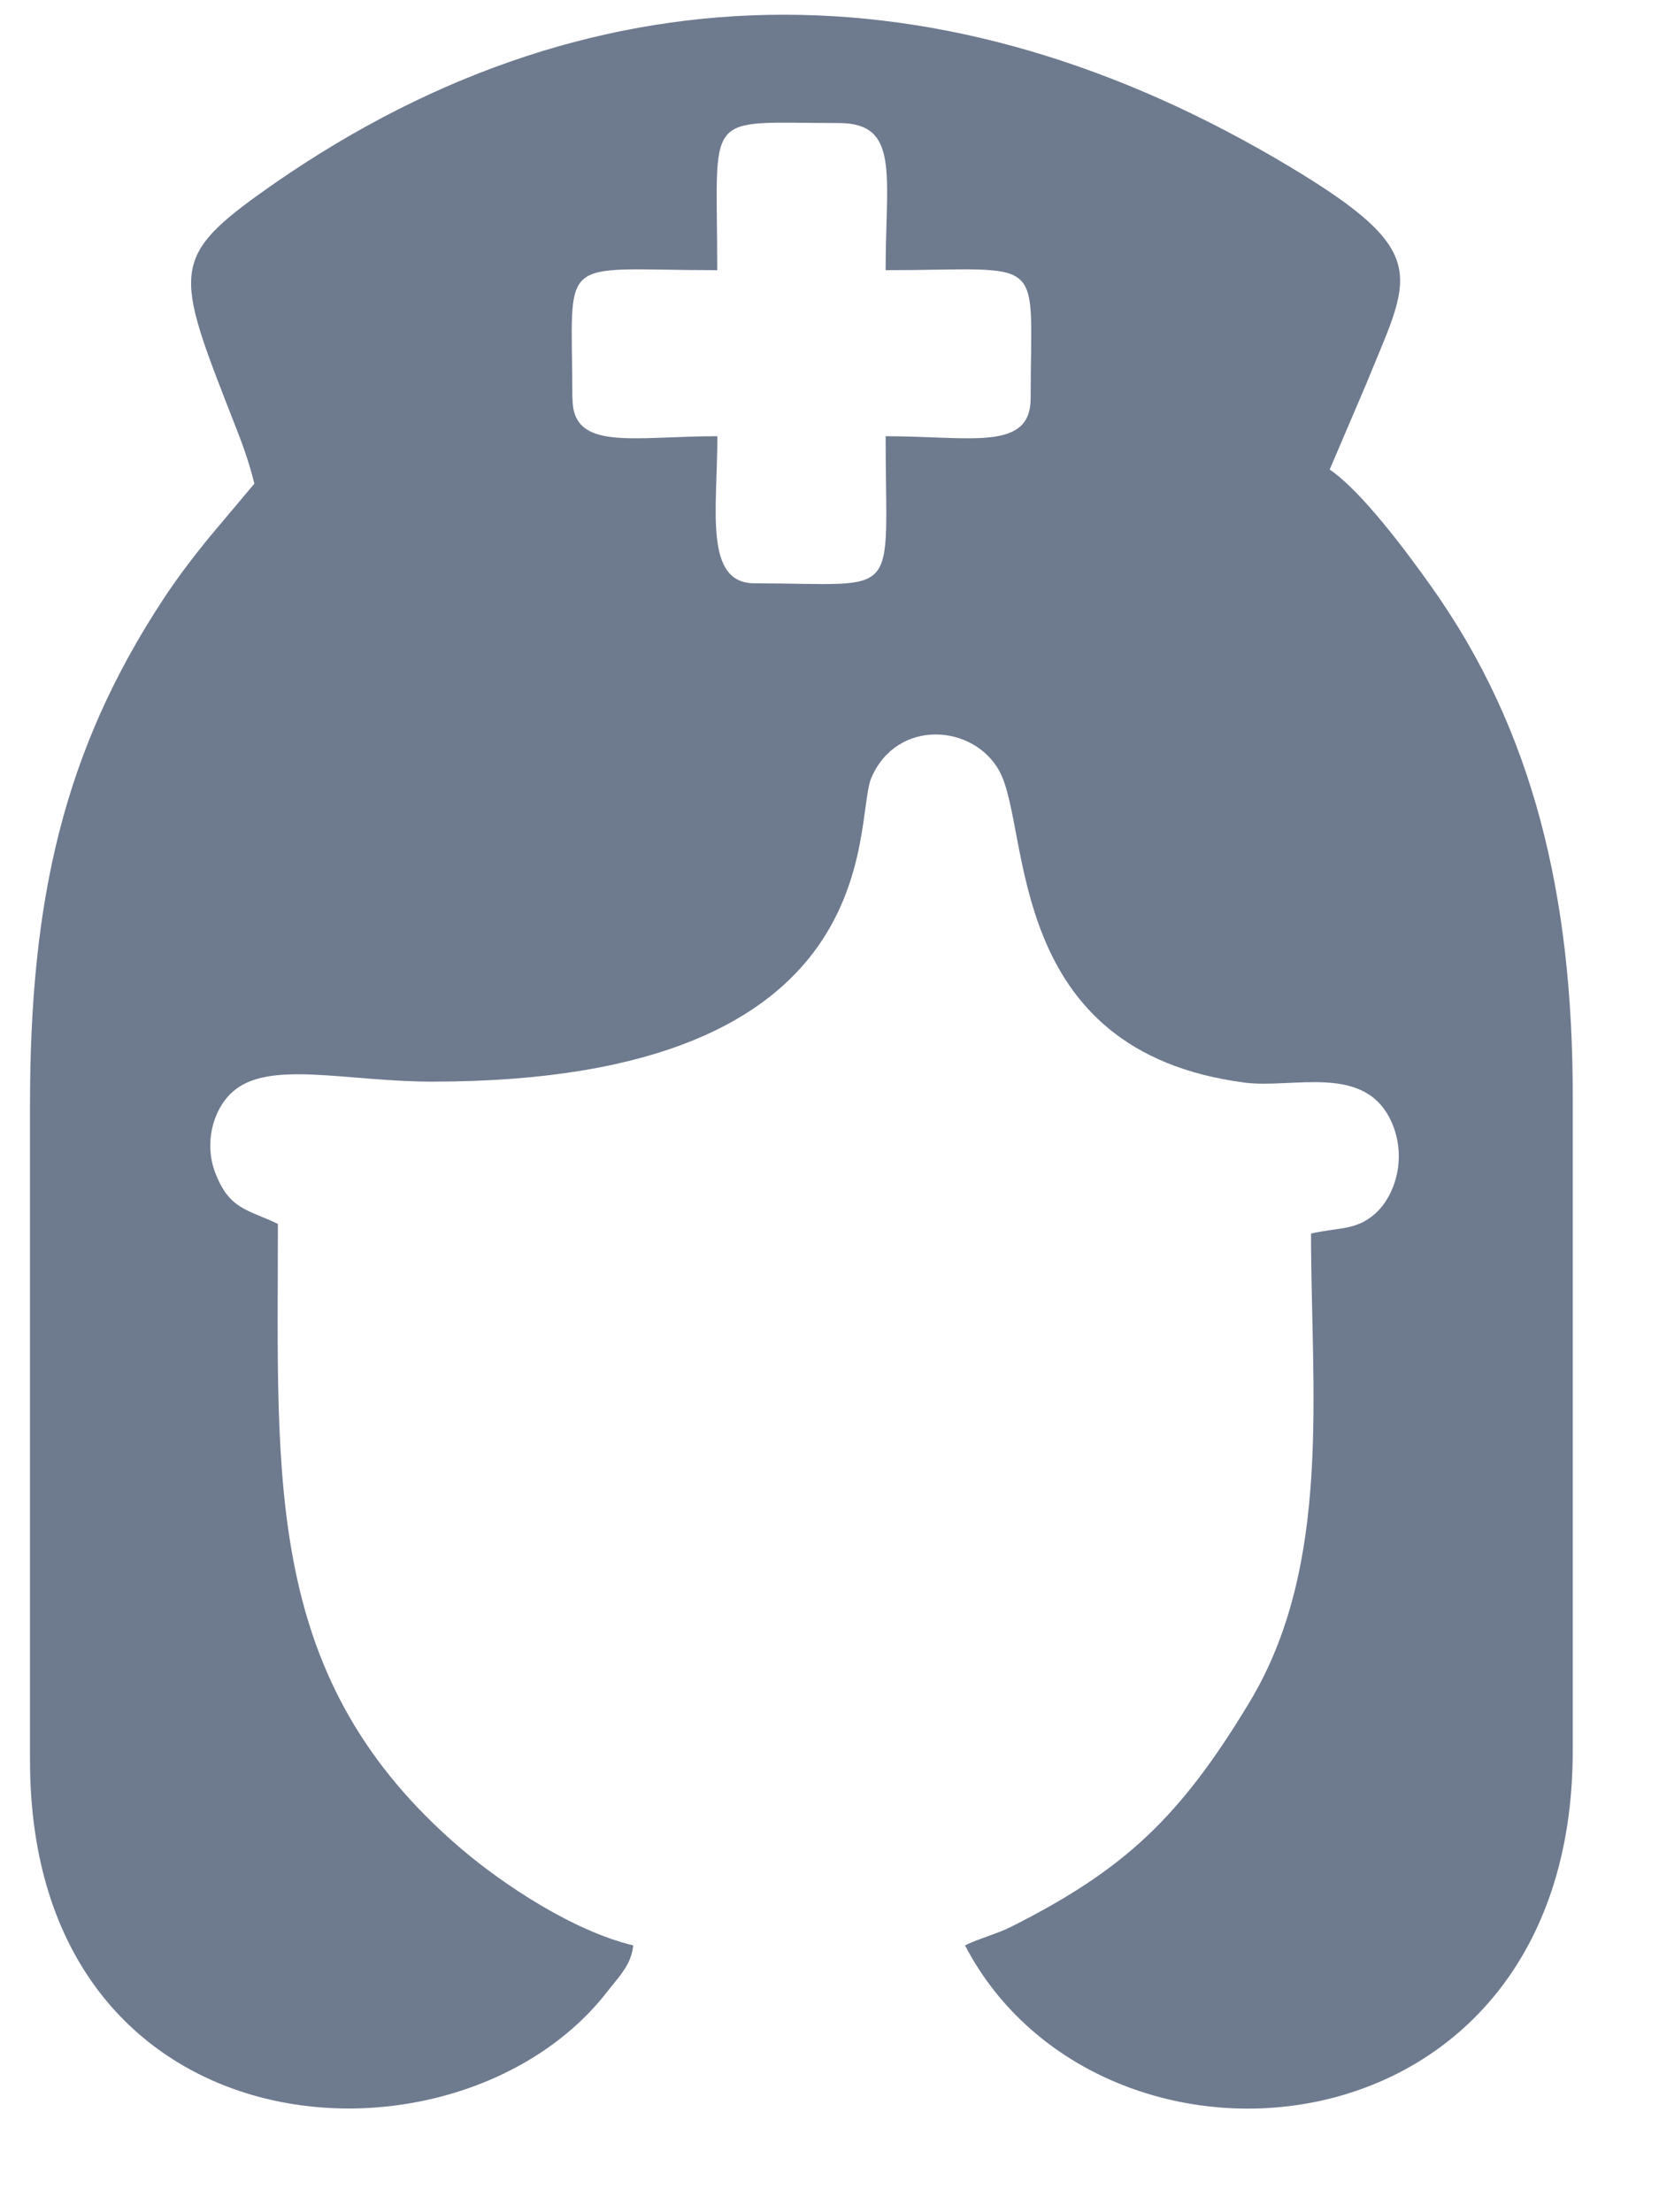 <svg width="12" height="16" viewBox="0 0 12 16" fill="none" xmlns="http://www.w3.org/2000/svg">
<path fill-rule="evenodd" clip-rule="evenodd" d="M4.14 2.881C4.14 1.817 4.007 1.954 5.188 1.954C5.188 0.778 5.072 0.89 6.068 0.89C6.511 0.89 6.406 1.268 6.406 1.954C7.588 1.954 7.455 1.817 7.455 2.881C7.455 3.267 7.019 3.155 6.406 3.155C6.406 4.363 6.535 4.219 5.459 4.219C5.089 4.219 5.189 3.685 5.189 3.155C4.576 3.155 4.141 3.267 4.141 2.881H4.14ZM1.84 3.498L1.498 3.905C1.385 4.046 1.282 4.18 1.179 4.337C0.458 5.435 0.217 6.509 0.217 7.995V12.731C0.217 15.618 3.318 15.801 4.397 14.399C4.474 14.299 4.568 14.21 4.58 14.07C4.147 13.967 3.64 13.63 3.338 13.373C1.904 12.149 2.01 10.731 2.01 8.852C1.79 8.746 1.661 8.75 1.558 8.485C1.477 8.278 1.534 8.033 1.679 7.9C1.937 7.662 2.503 7.823 3.125 7.823C6.471 7.823 6.166 5.943 6.303 5.625C6.488 5.195 7.045 5.236 7.23 5.579C7.459 6.004 7.261 7.603 9.003 7.83C9.355 7.876 9.879 7.685 10.068 8.121C10.178 8.374 10.092 8.648 9.948 8.777C9.809 8.902 9.677 8.876 9.483 8.922C9.483 10.056 9.639 11.316 9.037 12.313C8.537 13.142 8.136 13.521 7.319 13.933C7.206 13.99 7.089 14.017 6.98 14.07C7.957 15.944 11.376 15.667 11.376 12.663V7.926C11.376 6.481 11.093 5.279 10.347 4.234C10.17 3.985 9.848 3.552 9.618 3.396L9.884 2.773C10.196 1.999 10.378 1.836 9.336 1.21C6.841 -0.29 4.243 -0.295 1.874 1.405C1.212 1.88 1.28 1.999 1.714 3.111C1.763 3.235 1.81 3.373 1.84 3.499L1.84 3.498Z" fill="#6E7A8E"/>
</svg>
